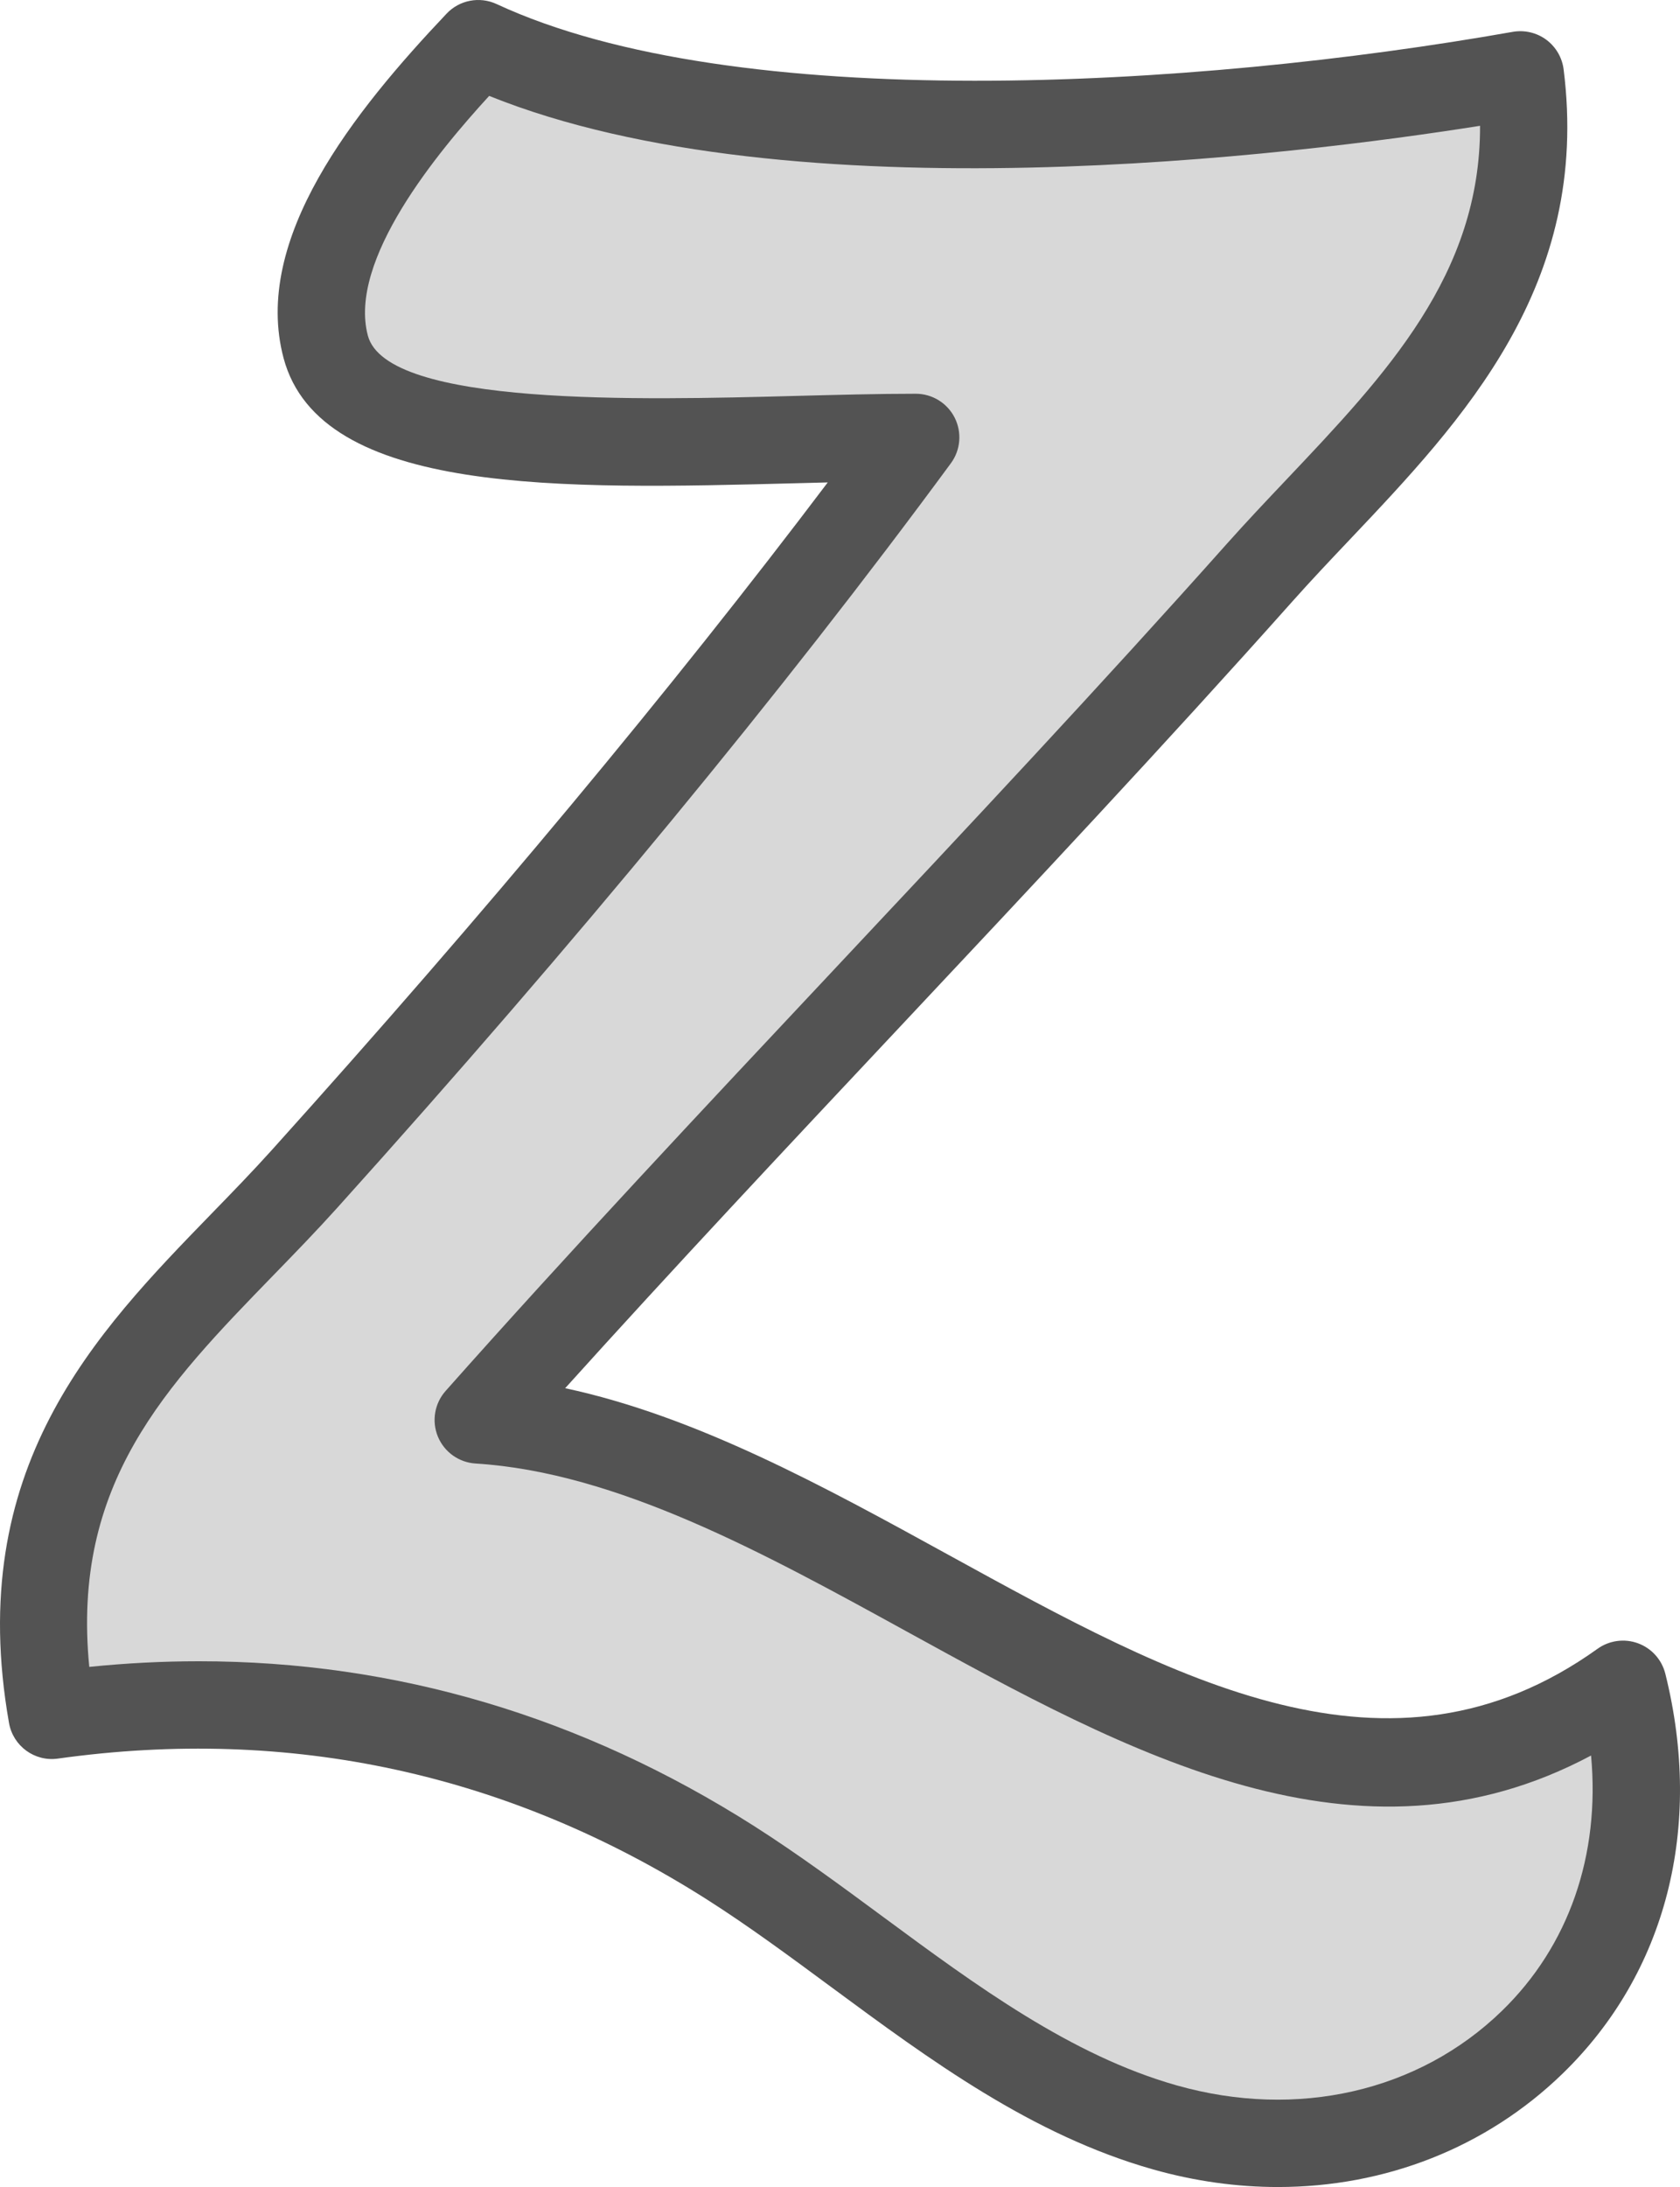 <?xml version="1.0" ?><svg enable-background="new 0 0 154.042 200.442" id="zen" version="1.1" viewBox="0 0 154.042 200.442" xml:space="preserve" xmlns="http://www.w3.org/2000/svg" xmlns:xlink="http://www.w3.org/1999/xlink"><path d="M152.696,153.395c-0.324-1.285-1.258-2.328-2.5-2.785c-1.246-0.459-2.637-0.268-3.711,0.5  c-19.051,13.633-38.715,2.822-59.535-8.615c-11.387-6.256-23.094-12.688-35.129-15.266  c9.84-10.908,20.395-22.15,30.652-33.072c12.004-12.781,24.414-26,36.027-39.033  c1.699-1.908,3.484-3.793,5.281-5.689c10.352-10.928,22.082-23.314,19.59-43.076  c-0.137-1.088-0.715-2.07-1.594-2.721c-0.883-0.648-1.992-0.908-3.07-0.719  c-29.309,5.178-71.289,7.623-93.168-2.545c-1.562-0.727-3.41-0.373-4.59,0.877  c-8.492,8.965-17.863,20.654-14.945,31.58c3.383,12.611,25.57,12.014,47.035,11.457  c0.965-0.025,1.918-0.051,2.859-0.074C61.595,63.138,44.489,83.675,24.954,105.368  c-1.805,2.006-3.695,3.949-5.586,5.893C8.751,122.19-3.284,134.577,0.825,157.907  c0.371,2.121,2.359,3.576,4.492,3.268c21.32-2.984,41.348,1.365,59.551,12.945  c3.809,2.428,7.488,5.143,11.383,8.02c9.027,6.66,18.363,13.549,29.488,16.691  c3.828,1.082,7.676,1.611,11.441,1.611c9.816,0,19.09-3.598,26.094-10.391  C152.774,180.837,156.208,167.477,152.696,153.395z" fill="#535353"/><path d="M137.704,184.308c-7.617,7.389-18.75,9.943-29.793,6.824c-9.719-2.746-18.457-9.195-26.91-15.43  c-3.832-2.828-7.797-5.754-11.836-8.33c-15.809-10.057-32.879-15.117-50.914-15.117  c-3.324,0-6.68,0.172-10.066,0.516c-1.645-16.824,7.008-25.73,16.922-35.934c1.961-2.016,3.918-4.033,5.793-6.115  C52.868,86.325,71.805,63.358,87.188,42.458c0.894-1.215,1.027-2.83,0.348-4.176s-2.062-2.195-3.57-2.195  c-3.418,0-7.199,0.1-11.137,0.203c-13.953,0.369-37.348,0.99-39.098-5.525  c-1.844-6.914,6.418-16.846,11.121-21.975c27.844,11.213,74.121,5.393,90.856,2.74  c0.043,13.637-8.613,22.777-17.734,32.404c-1.852,1.955-3.691,3.898-5.449,5.869  c-11.539,12.953-23.914,26.133-35.883,38.879c-12.047,12.83-24.508,26.096-35.785,38.801  c-1.016,1.145-1.289,2.768-0.707,4.182c0.586,1.414,1.926,2.373,3.453,2.467c12.973,0.805,26.457,8.211,39.496,15.375  c20.41,11.213,41.449,22.766,62.789,11.387C146.727,170.005,143.868,178.331,137.704,184.308z" fill="#D8D8D8"/></svg>